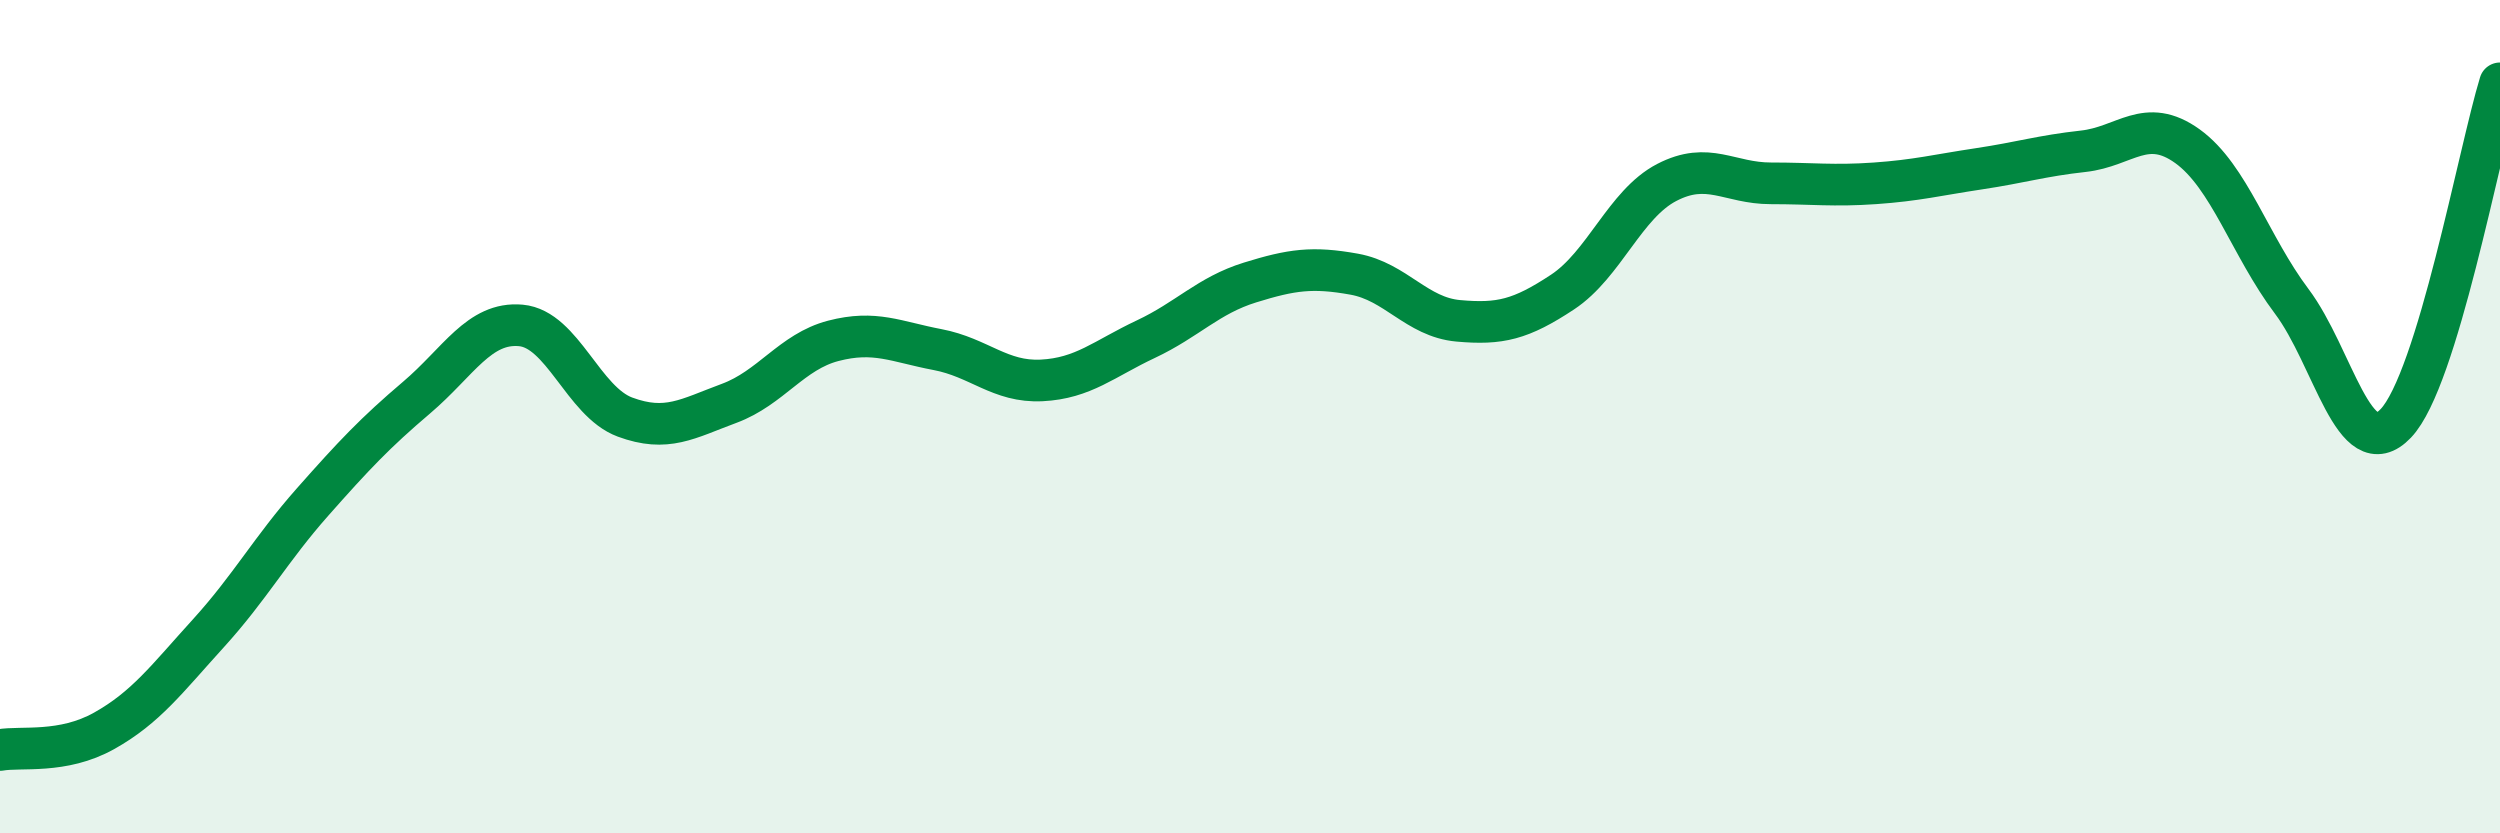 
    <svg width="60" height="20" viewBox="0 0 60 20" xmlns="http://www.w3.org/2000/svg">
      <path
        d="M 0,18 C 0.5,17.91 1.5,18.1 2.5,17.54 C 3.5,16.98 4,16.3 5,15.2 C 6,14.1 6.5,13.18 7.5,12.05 C 8.5,10.92 9,10.39 10,9.54 C 11,8.69 11.5,7.72 12.5,7.81 C 13.5,7.9 14,9.64 15,10.01 C 16,10.38 16.5,10.05 17.5,9.68 C 18.5,9.31 19,8.44 20,8.18 C 21,7.92 21.5,8.2 22.5,8.39 C 23.5,8.58 24,9.18 25,9.13 C 26,9.08 26.5,8.61 27.5,8.14 C 28.5,7.67 29,7.09 30,6.78 C 31,6.47 31.5,6.4 32.5,6.58 C 33.5,6.76 34,7.61 35,7.7 C 36,7.79 36.5,7.67 37.5,7.01 C 38.5,6.35 39,4.9 40,4.38 C 41,3.86 41.5,4.4 42.5,4.4 C 43.5,4.4 44,4.47 45,4.4 C 46,4.33 46.5,4.2 47.5,4.05 C 48.5,3.9 49,3.74 50,3.63 C 51,3.52 51.5,2.79 52.5,3.51 C 53.5,4.23 54,5.9 55,7.23 C 56,8.56 56.5,11.21 57.5,10.16 C 58.5,9.11 59.5,3.63 60,2L60 20L0 20Z"
        fill="#008740"
        opacity="0.1"
        stroke-linecap="round"
        stroke-linejoin="round"
      />
      <path
        d="M 0,18 C 0.5,17.91 1.5,18.1 2.5,17.54 C 3.5,16.98 4,16.3 5,15.2 C 6,14.1 6.5,13.18 7.5,12.05 C 8.5,10.92 9,10.39 10,9.54 C 11,8.69 11.5,7.72 12.5,7.81 C 13.5,7.9 14,9.64 15,10.01 C 16,10.38 16.5,10.05 17.5,9.68 C 18.5,9.31 19,8.44 20,8.18 C 21,7.92 21.5,8.2 22.5,8.39 C 23.5,8.58 24,9.18 25,9.13 C 26,9.08 26.5,8.61 27.5,8.14 C 28.5,7.67 29,7.09 30,6.78 C 31,6.47 31.5,6.4 32.5,6.58 C 33.5,6.76 34,7.61 35,7.7 C 36,7.79 36.5,7.67 37.5,7.01 C 38.5,6.35 39,4.9 40,4.38 C 41,3.86 41.5,4.4 42.5,4.4 C 43.5,4.4 44,4.47 45,4.4 C 46,4.33 46.5,4.2 47.5,4.05 C 48.5,3.9 49,3.74 50,3.63 C 51,3.52 51.5,2.79 52.5,3.51 C 53.5,4.23 54,5.9 55,7.23 C 56,8.56 56.5,11.21 57.5,10.16 C 58.5,9.11 59.5,3.63 60,2"
        stroke="#008740"
        stroke-width="1"
        fill="none"
        stroke-linecap="round"
        stroke-linejoin="round"
      />
    </svg>
  